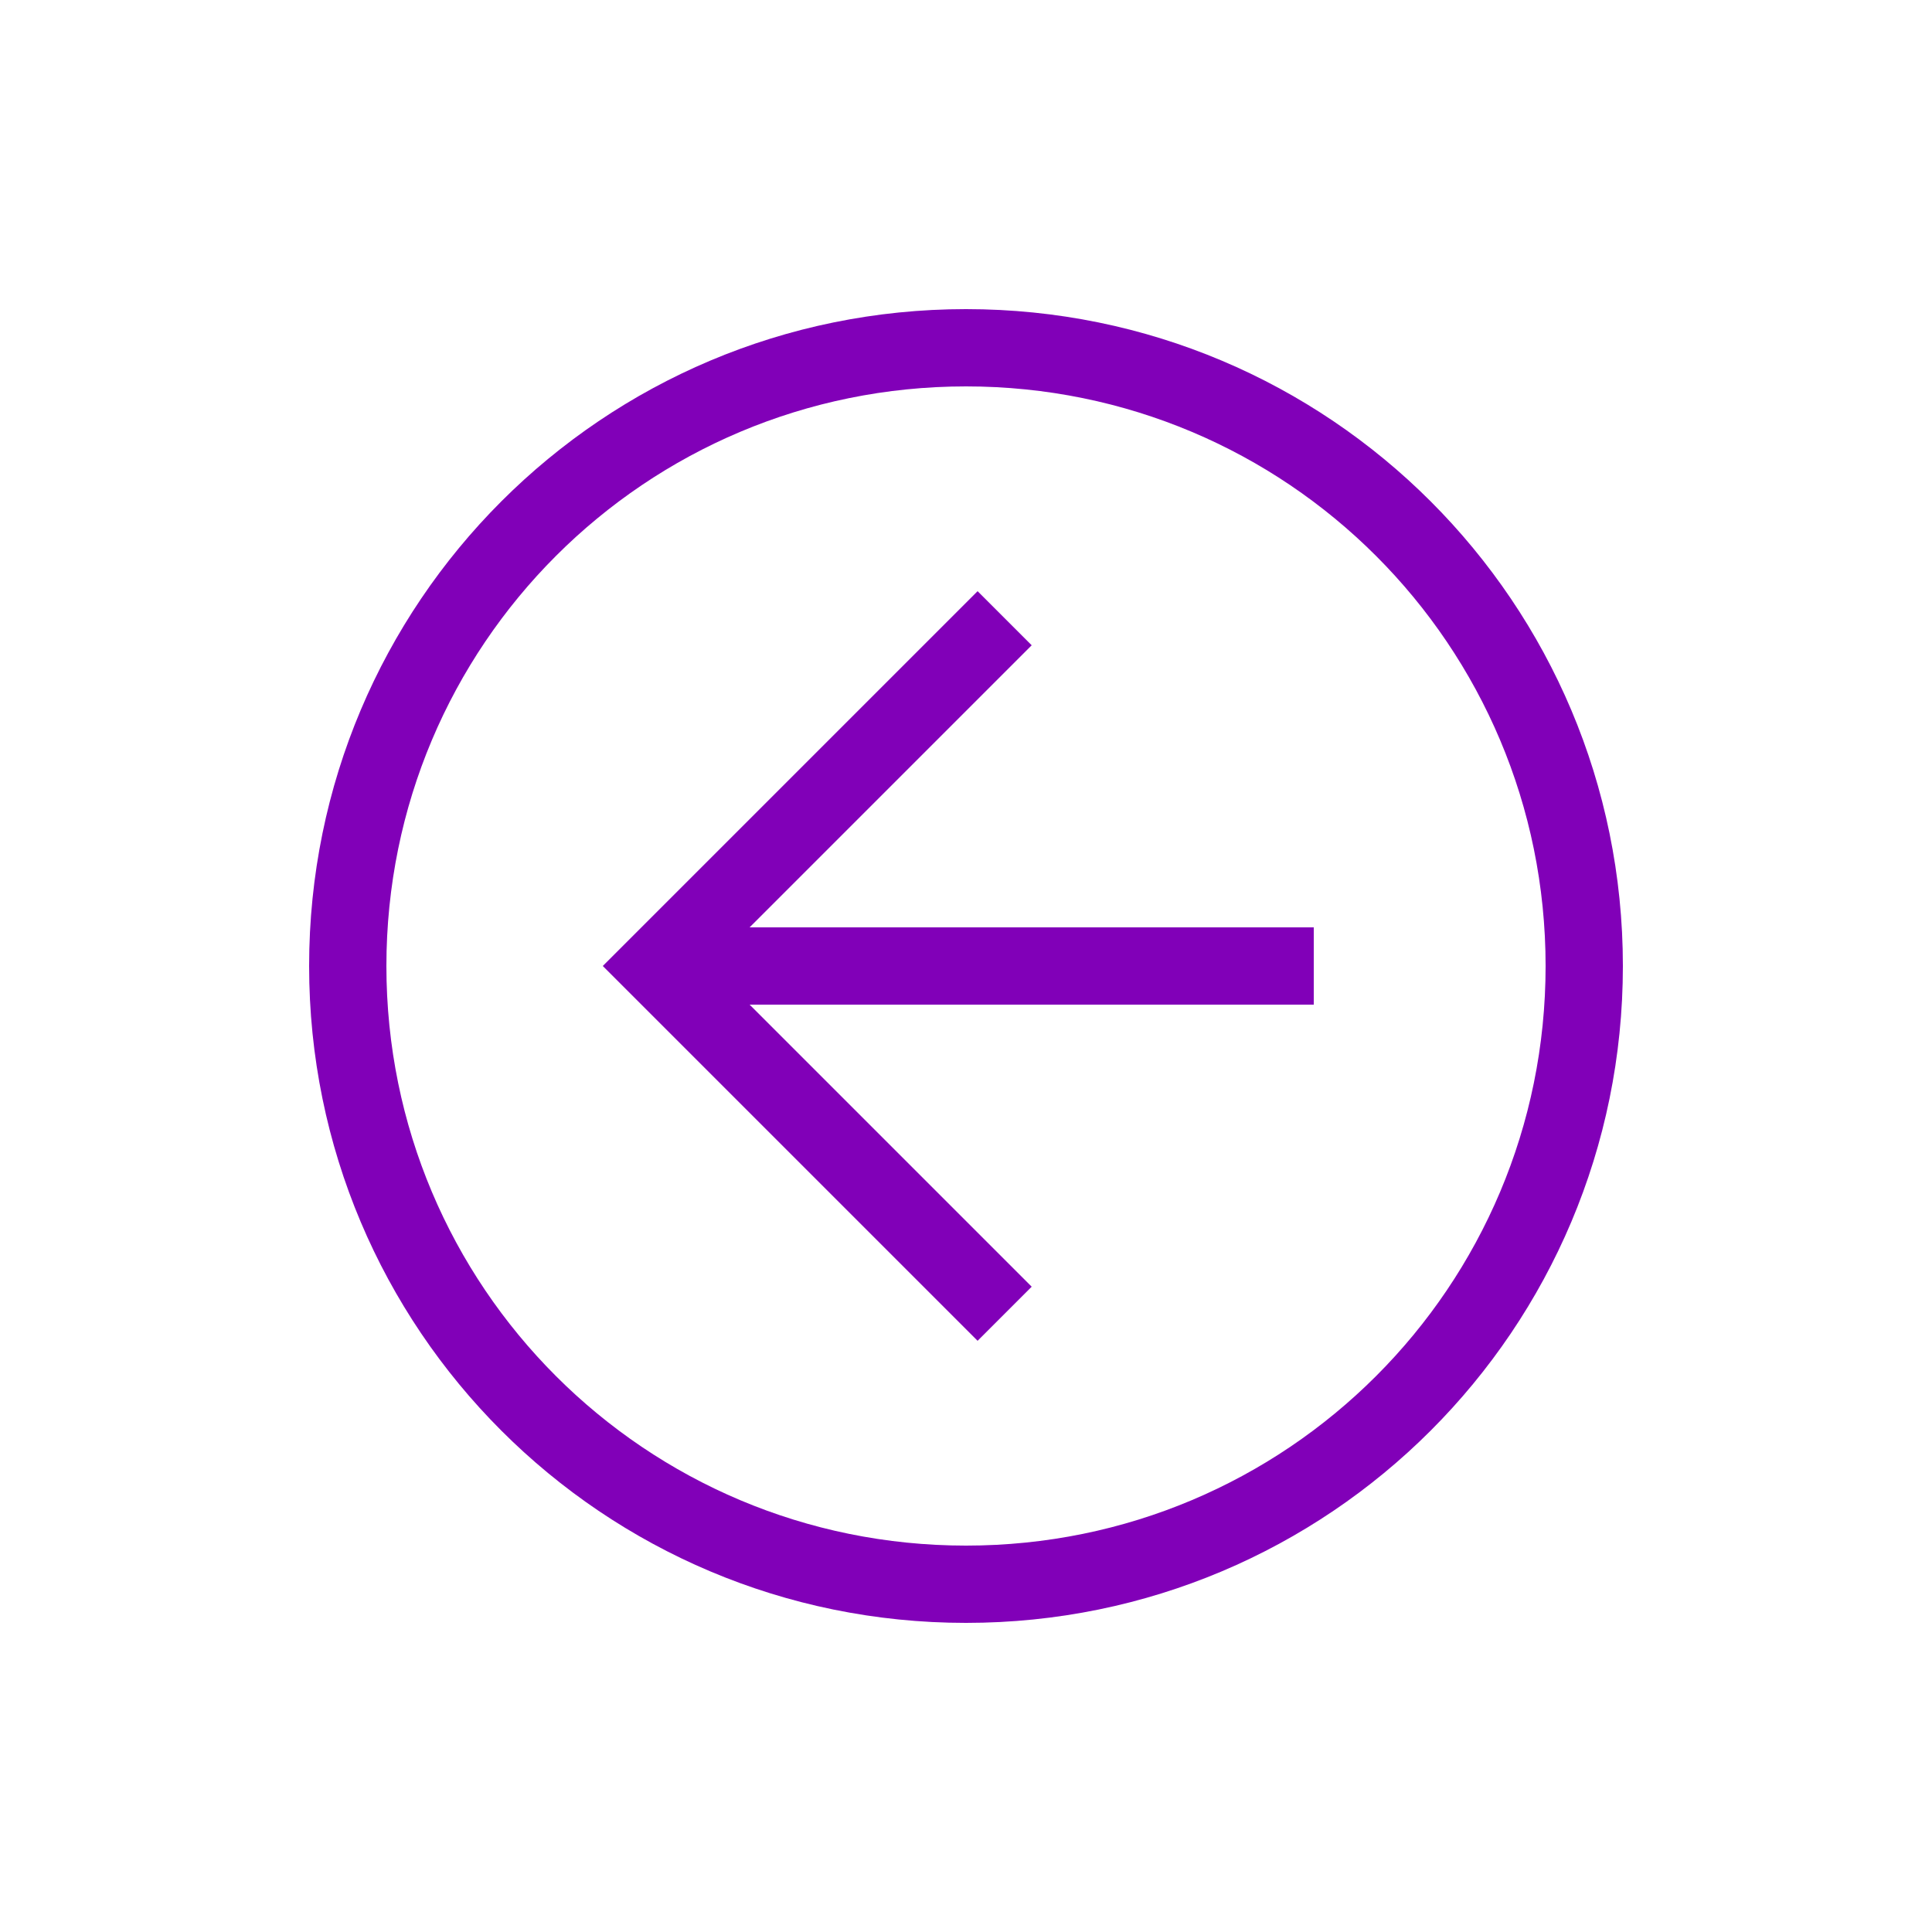 <?xml version="1.0" encoding="UTF-8"?> <svg xmlns="http://www.w3.org/2000/svg" width="25" height="25" viewBox="0 0 25 25" fill="none"><path d="M12.5 21C17.2 21 21 17.2 21 12.5C21 7.8 17.2 4 12.5 4C7.8 4 4 7.8 4 12.5C4 17.2 7.8 21 12.5 21ZM12.5 5C16.65 5 20 8.35 20 12.5C20 16.65 16.65 20 12.5 20C8.35 20 5 16.65 5 12.5C5 8.35 8.35 5 12.5 5Z" fill="#8100B8"></path><path d="M12.65 17.35L13.35 16.65L9.2 12.5L13.35 8.35L12.65 7.65L7.8 12.5L12.65 17.35Z" fill="#8100B8"></path><path d="M17 12H8.5V13H17V12Z" fill="#8100B8"></path></svg> 